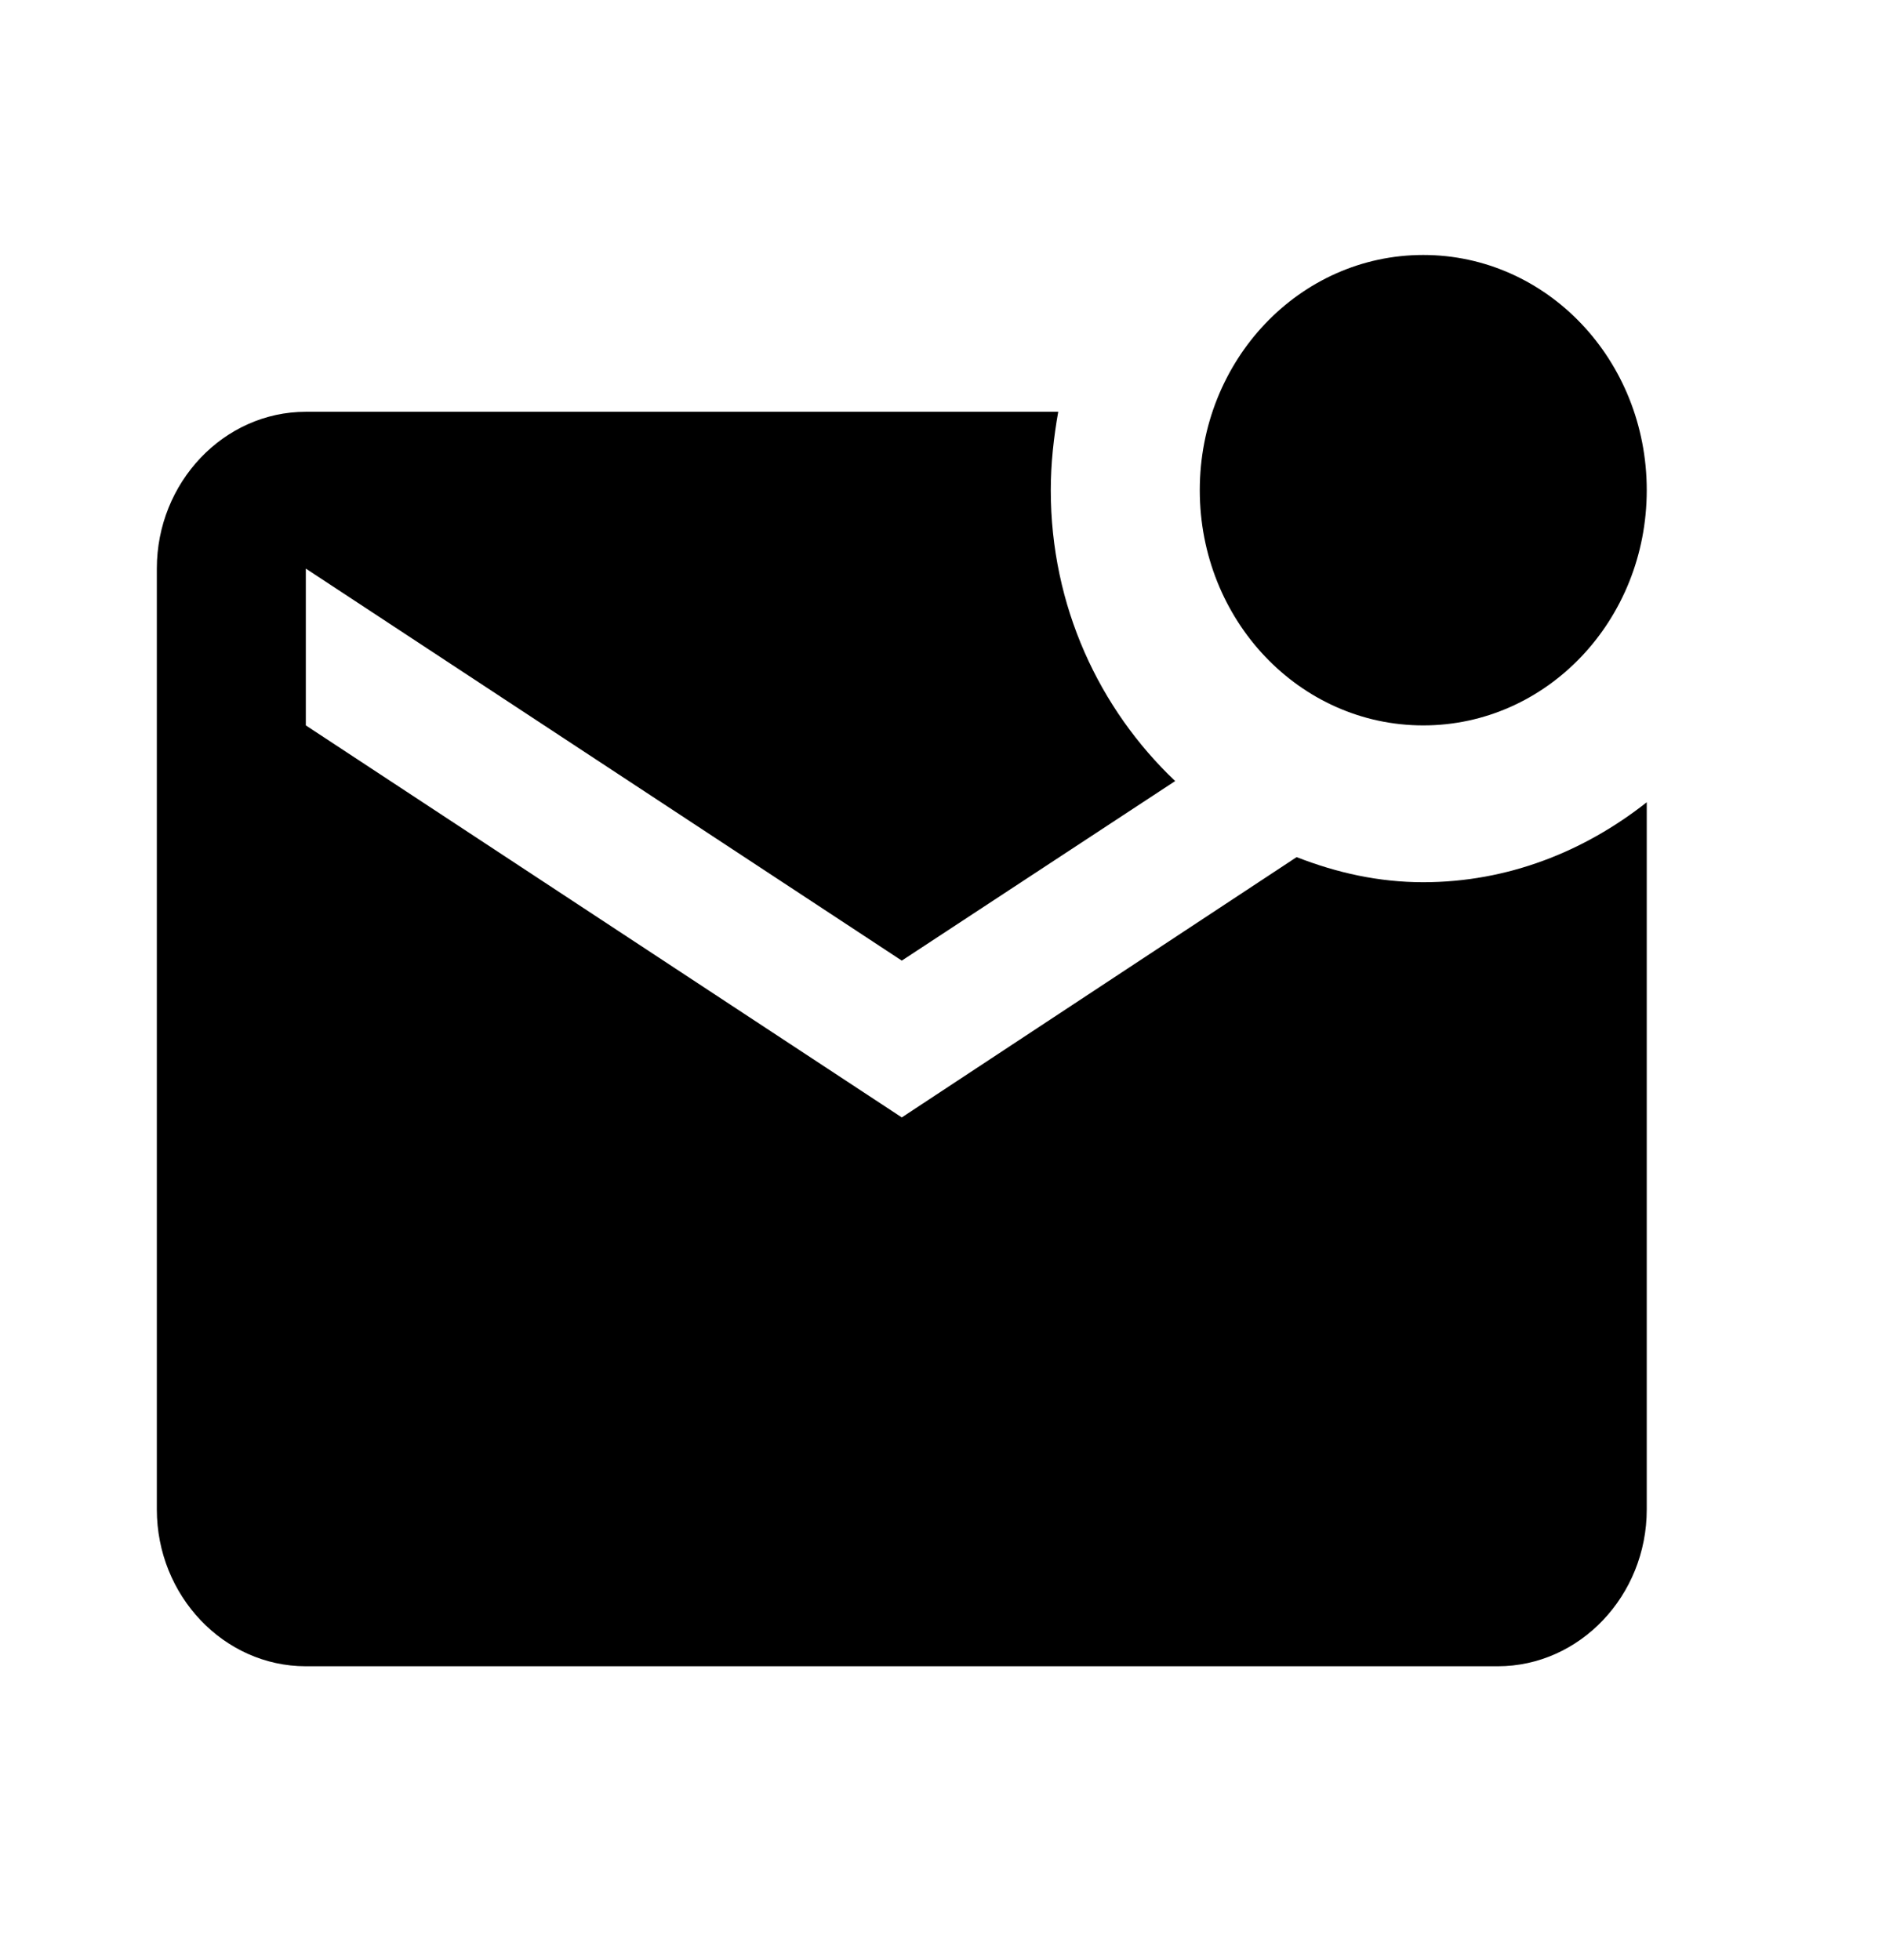 <svg width="24" height="25" viewBox="0 0 24 25" fill="none" xmlns="http://www.w3.org/2000/svg">
<path d="M21 10.232V19.252C21 20.352 20.145 21.252 19.1 21.252H3.9C2.855 21.252 2 20.352 2 19.252V7.252C2 6.152 2.855 5.252 3.9 5.252H13.495C13.438 5.572 13.4 5.912 13.4 6.252C13.4 7.732 14.018 9.042 14.986 9.962L11.5 12.252L3.9 7.252V9.252L11.5 14.252L16.535 10.932C17.048 11.132 17.58 11.252 18.15 11.252C19.224 11.252 20.202 10.862 21 10.232ZM15.3 6.252C15.3 7.912 16.573 9.252 18.15 9.252C19.727 9.252 21 7.912 21 6.252C21 4.592 19.727 3.252 18.15 3.252C16.573 3.252 15.3 4.592 15.3 6.252Z" fill="black"/>
</svg>
